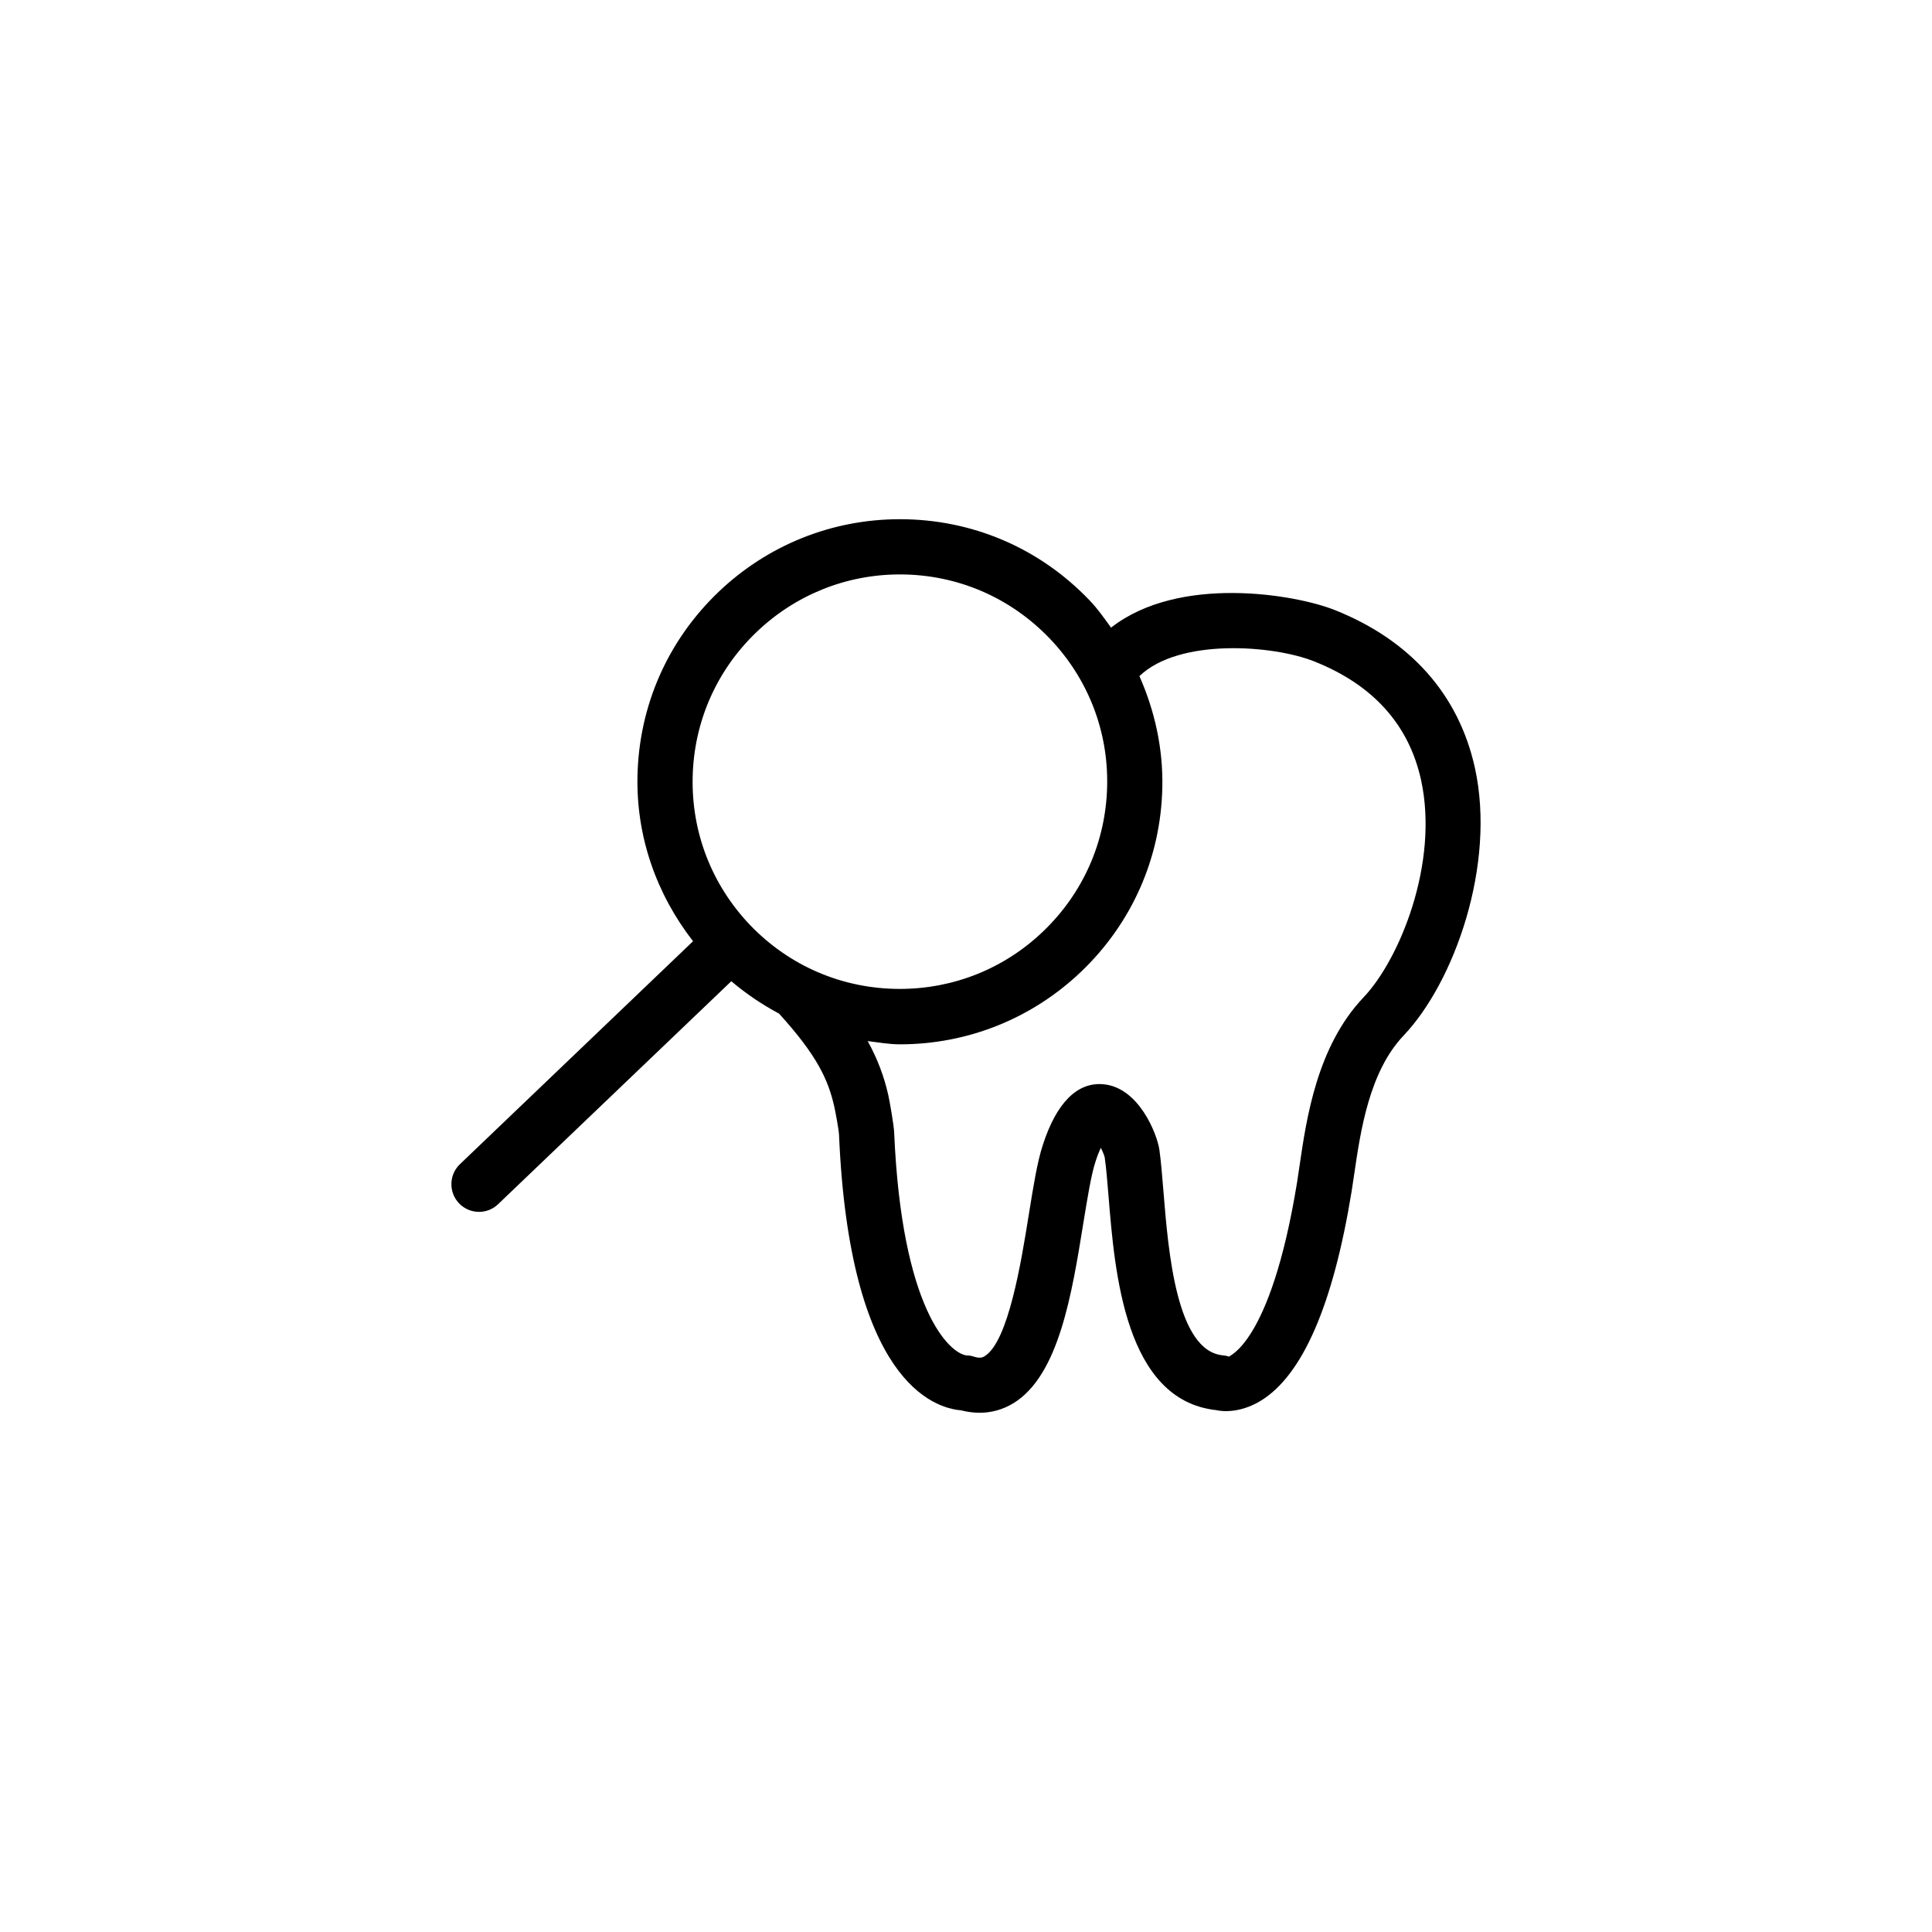 <?xml version="1.0" encoding="utf-8"?>
<!-- Generator: Adobe Illustrator 16.0.4, SVG Export Plug-In . SVG Version: 6.00 Build 0)  -->
<!DOCTYPE svg PUBLIC "-//W3C//DTD SVG 1.1//EN" "http://www.w3.org/Graphics/SVG/1.1/DTD/svg11.dtd">
<svg version="1.1" id="Layer_1" xmlns="http://www.w3.org/2000/svg" xmlns:xlink="http://www.w3.org/1999/xlink" x="0px" y="0px"
	 width="50px" height="50px" viewBox="0 0 50 50" enable-background="new 0 0 50 50" xml:space="preserve">
<path d="M38.171,19.875c-0.417-1.898-1.673-3.312-3.634-4.09c-1.02-0.405-4.025-0.916-5.783,0.458
	c-0.177-0.243-0.346-0.489-0.557-0.707c-1.294-1.354-3.037-2.099-4.909-2.099c-1.758,0-3.426,0.67-4.697,1.887
	c-1.311,1.254-2.054,2.941-2.093,4.757c-0.035,1.571,0.49,3.058,1.438,4.278l-6.034,5.771c-0.285,0.273-0.294,0.727-0.022,1.012
	c0.141,0.146,0.328,0.221,0.516,0.221c0.177,0,0.356-0.064,0.494-0.198l6.036-5.771c0.385,0.326,0.797,0.604,1.236,0.838
	c0.986,1.086,1.274,1.713,1.432,2.42c0.029,0.134,0.112,0.572,0.12,0.715c0.271,6.379,2.45,7.072,3.156,7.132
	c0.164,0.042,0.325,0.063,0.483,0.063c0.312,0,0.606-0.084,0.876-0.248c1.173-0.721,1.51-2.816,1.809-4.668
	c0.104-0.637,0.201-1.238,0.31-1.573c0.05-0.156,0.098-0.276,0.14-0.368c0.049,0.095,0.089,0.189,0.102,0.251
	c0.039,0.269,0.067,0.614,0.099,1.002c0.16,1.979,0.427,5.278,2.787,5.536c0.285,0.062,0.712,0.023,1.148-0.24
	c1.084-0.658,1.878-2.484,2.356-5.424l0.069-0.458c0.163-1.111,0.388-2.636,1.274-3.57C37.639,25.419,38.721,22.379,38.171,19.875z
	 M19.58,16.357c1.004-0.961,2.32-1.491,3.708-1.491c1.477,0,2.854,0.59,3.877,1.657c0.989,1.033,1.52,2.391,1.488,3.819
	c-0.031,1.435-0.62,2.771-1.657,3.763c-1.002,0.961-2.317,1.488-3.708,1.488c-1.479,0-2.855-0.589-3.877-1.654
	c-0.989-1.037-1.517-2.394-1.485-3.828C17.958,18.68,18.545,17.346,19.58,16.357z M35.286,25.814
	c-1.201,1.266-1.473,3.121-1.653,4.35L33.568,30.6c-0.694,4.258-1.806,4.486-1.753,4.51c-0.051-0.018-0.106-0.028-0.16-0.033
	c-1.21-0.104-1.419-2.688-1.544-4.232c-0.035-0.425-0.065-0.801-0.107-1.095c-0.06-0.404-0.532-1.613-1.455-1.69
	c-0.666-0.057-1.207,0.472-1.562,1.576c-0.144,0.438-0.243,1.063-0.36,1.787c-0.197,1.233-0.531,3.301-1.146,3.676
	c-0.039,0.022-0.101,0.067-0.279,0.01c-0.077-0.025-0.126-0.03-0.186-0.03c-0.456-0.06-1.68-1.209-1.875-5.771
	c-0.007-0.18-0.111-0.781-0.152-0.967c-0.113-0.5-0.286-0.949-0.533-1.398c0.276,0.033,0.549,0.084,0.833,0.084
	c1.759,0,3.426-0.67,4.696-1.885c1.312-1.256,2.059-2.947,2.096-4.766c0.021-1.01-0.196-1.98-0.593-2.878
	c1.033-0.993,3.473-0.801,4.521-0.382c1.521,0.603,2.45,1.633,2.767,3.066C37.249,22.34,36.215,24.841,35.286,25.814z"/>
</svg>
